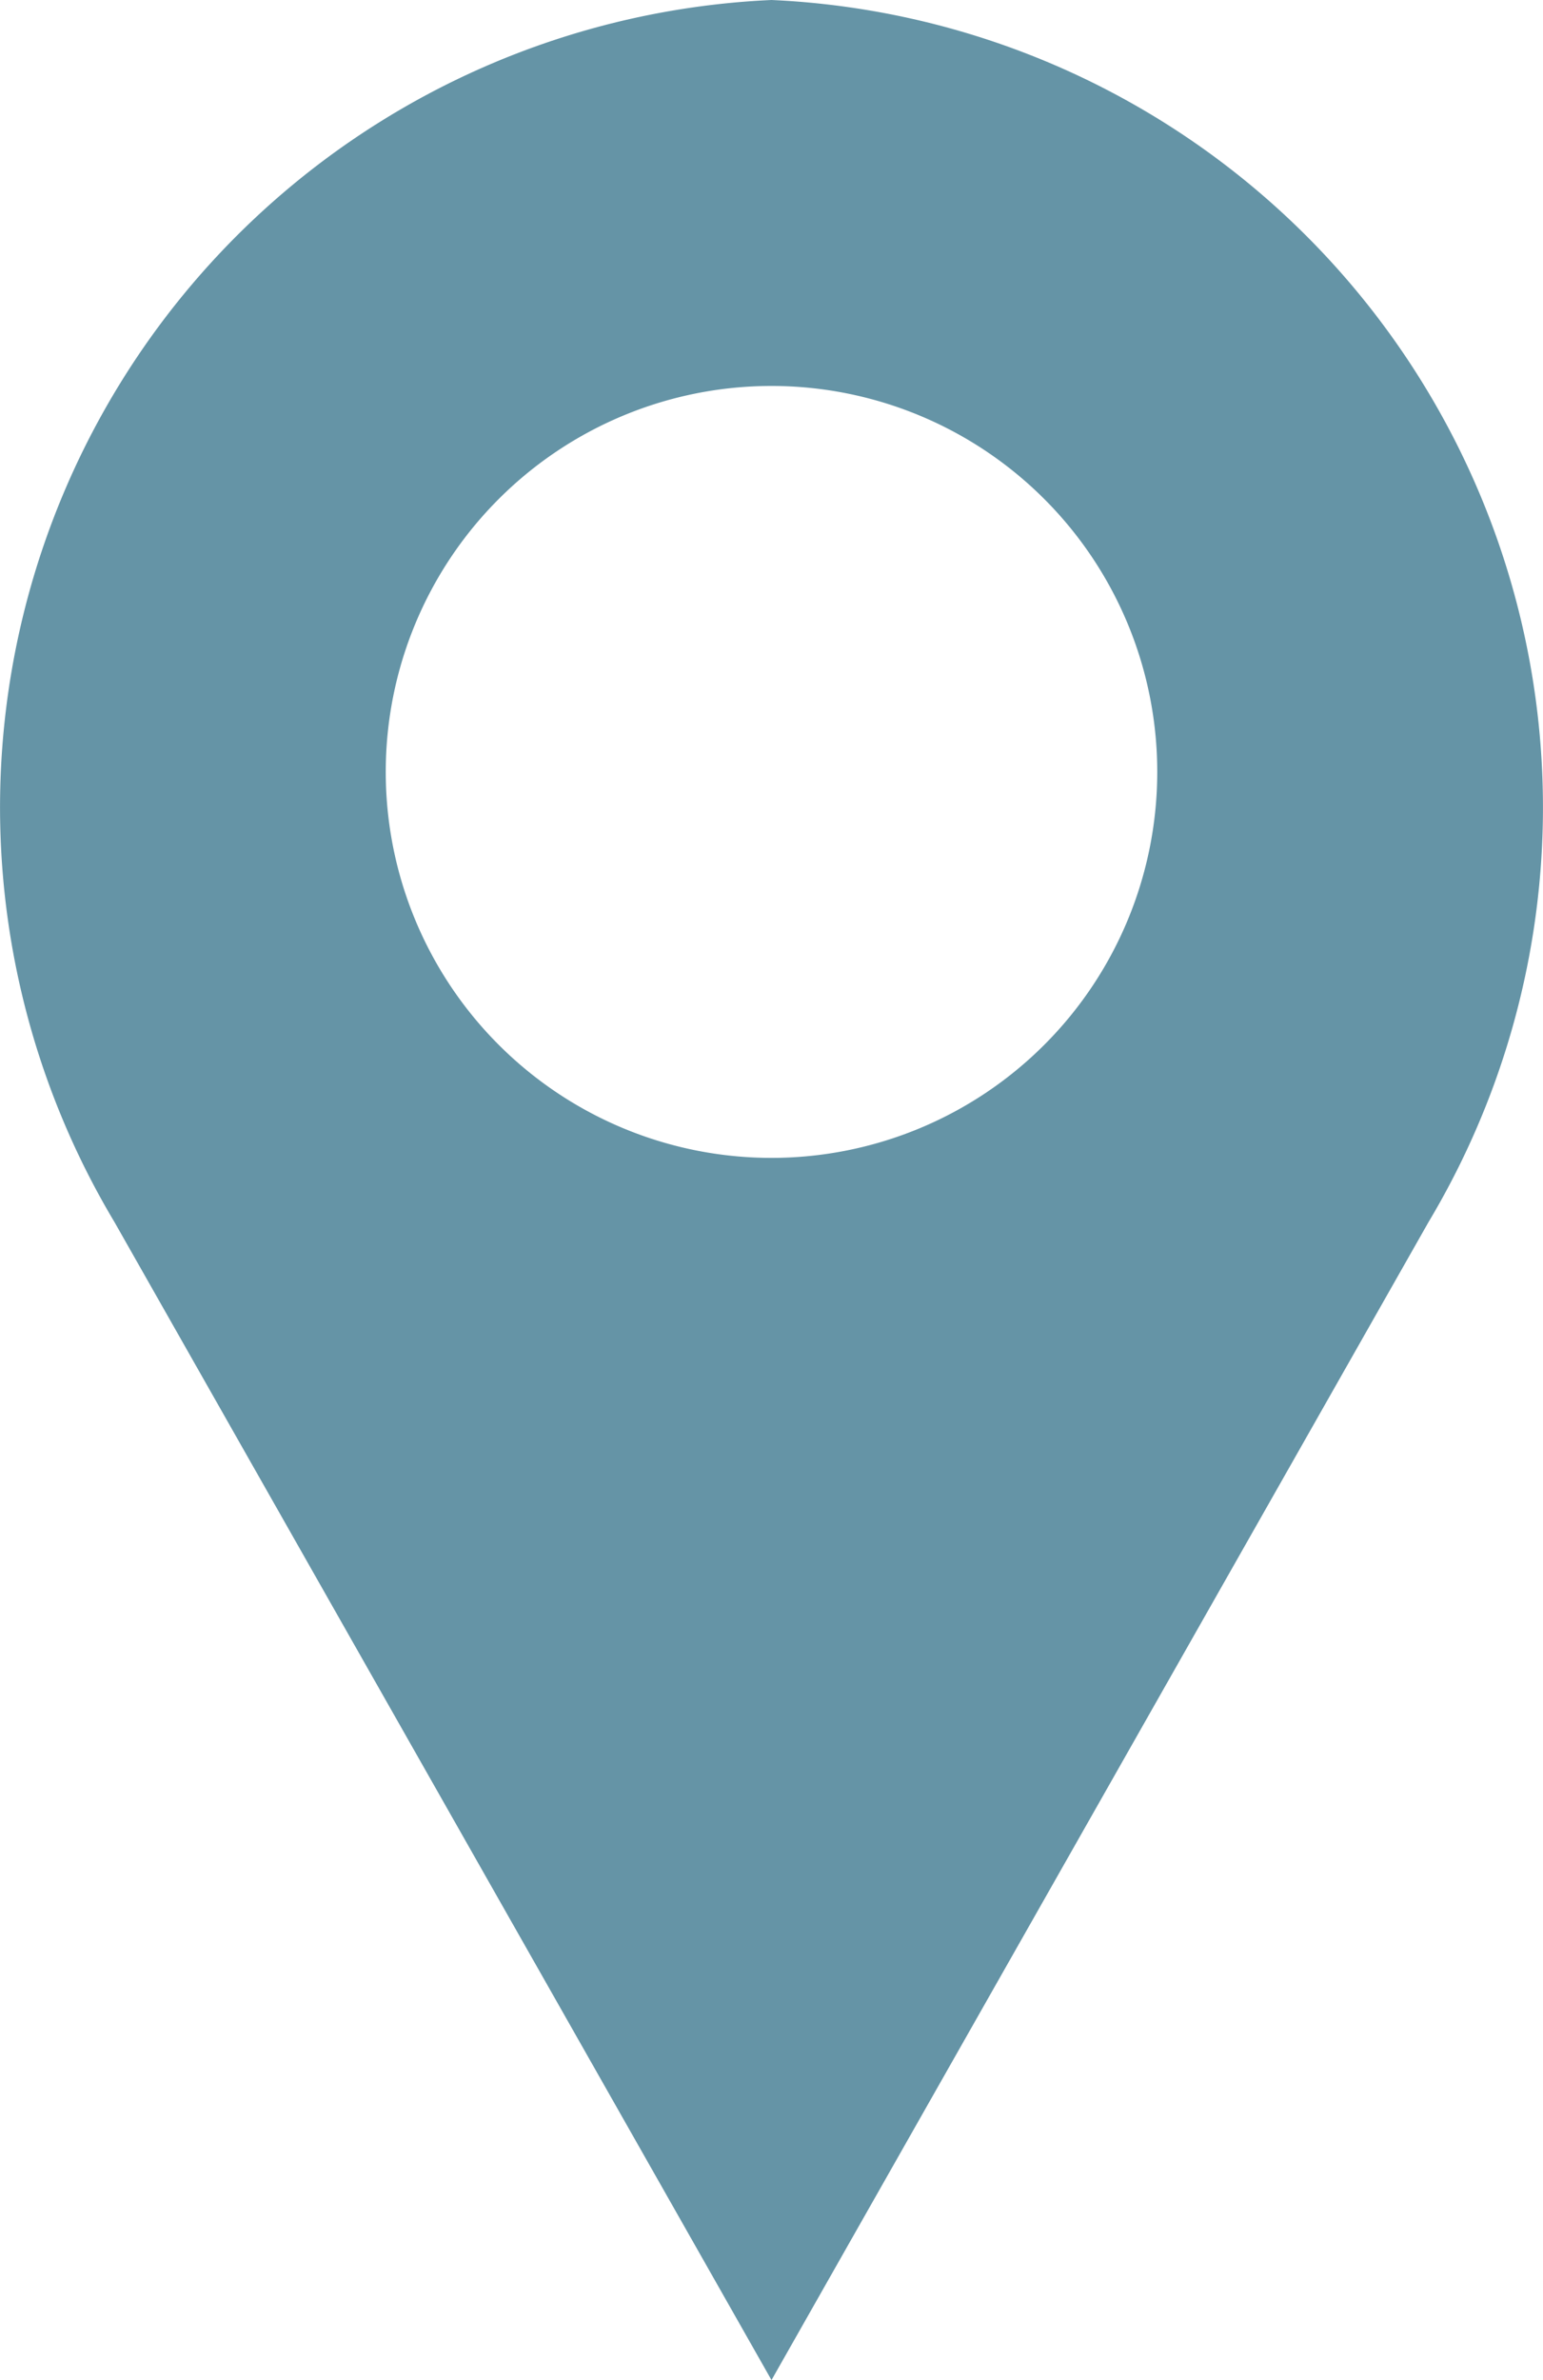 <svg xmlns="http://www.w3.org/2000/svg" width="11.572" height="17.841" viewBox="0 0 11.572 17.841">
  <path id="noun-location-1807385-ffffff" d="M317.786,156a6.058,6.058,0,0,0-4.927,9.161l4.927,8.679,4.927-8.679A6.058,6.058,0,0,0,317.786,156Zm0,2.893a2.893,2.893,0,1,1-2.893,2.893A2.893,2.893,0,0,1,317.786,158.893Z" transform="translate(-312 -156)" fill="#6594a6"/>
</svg>
